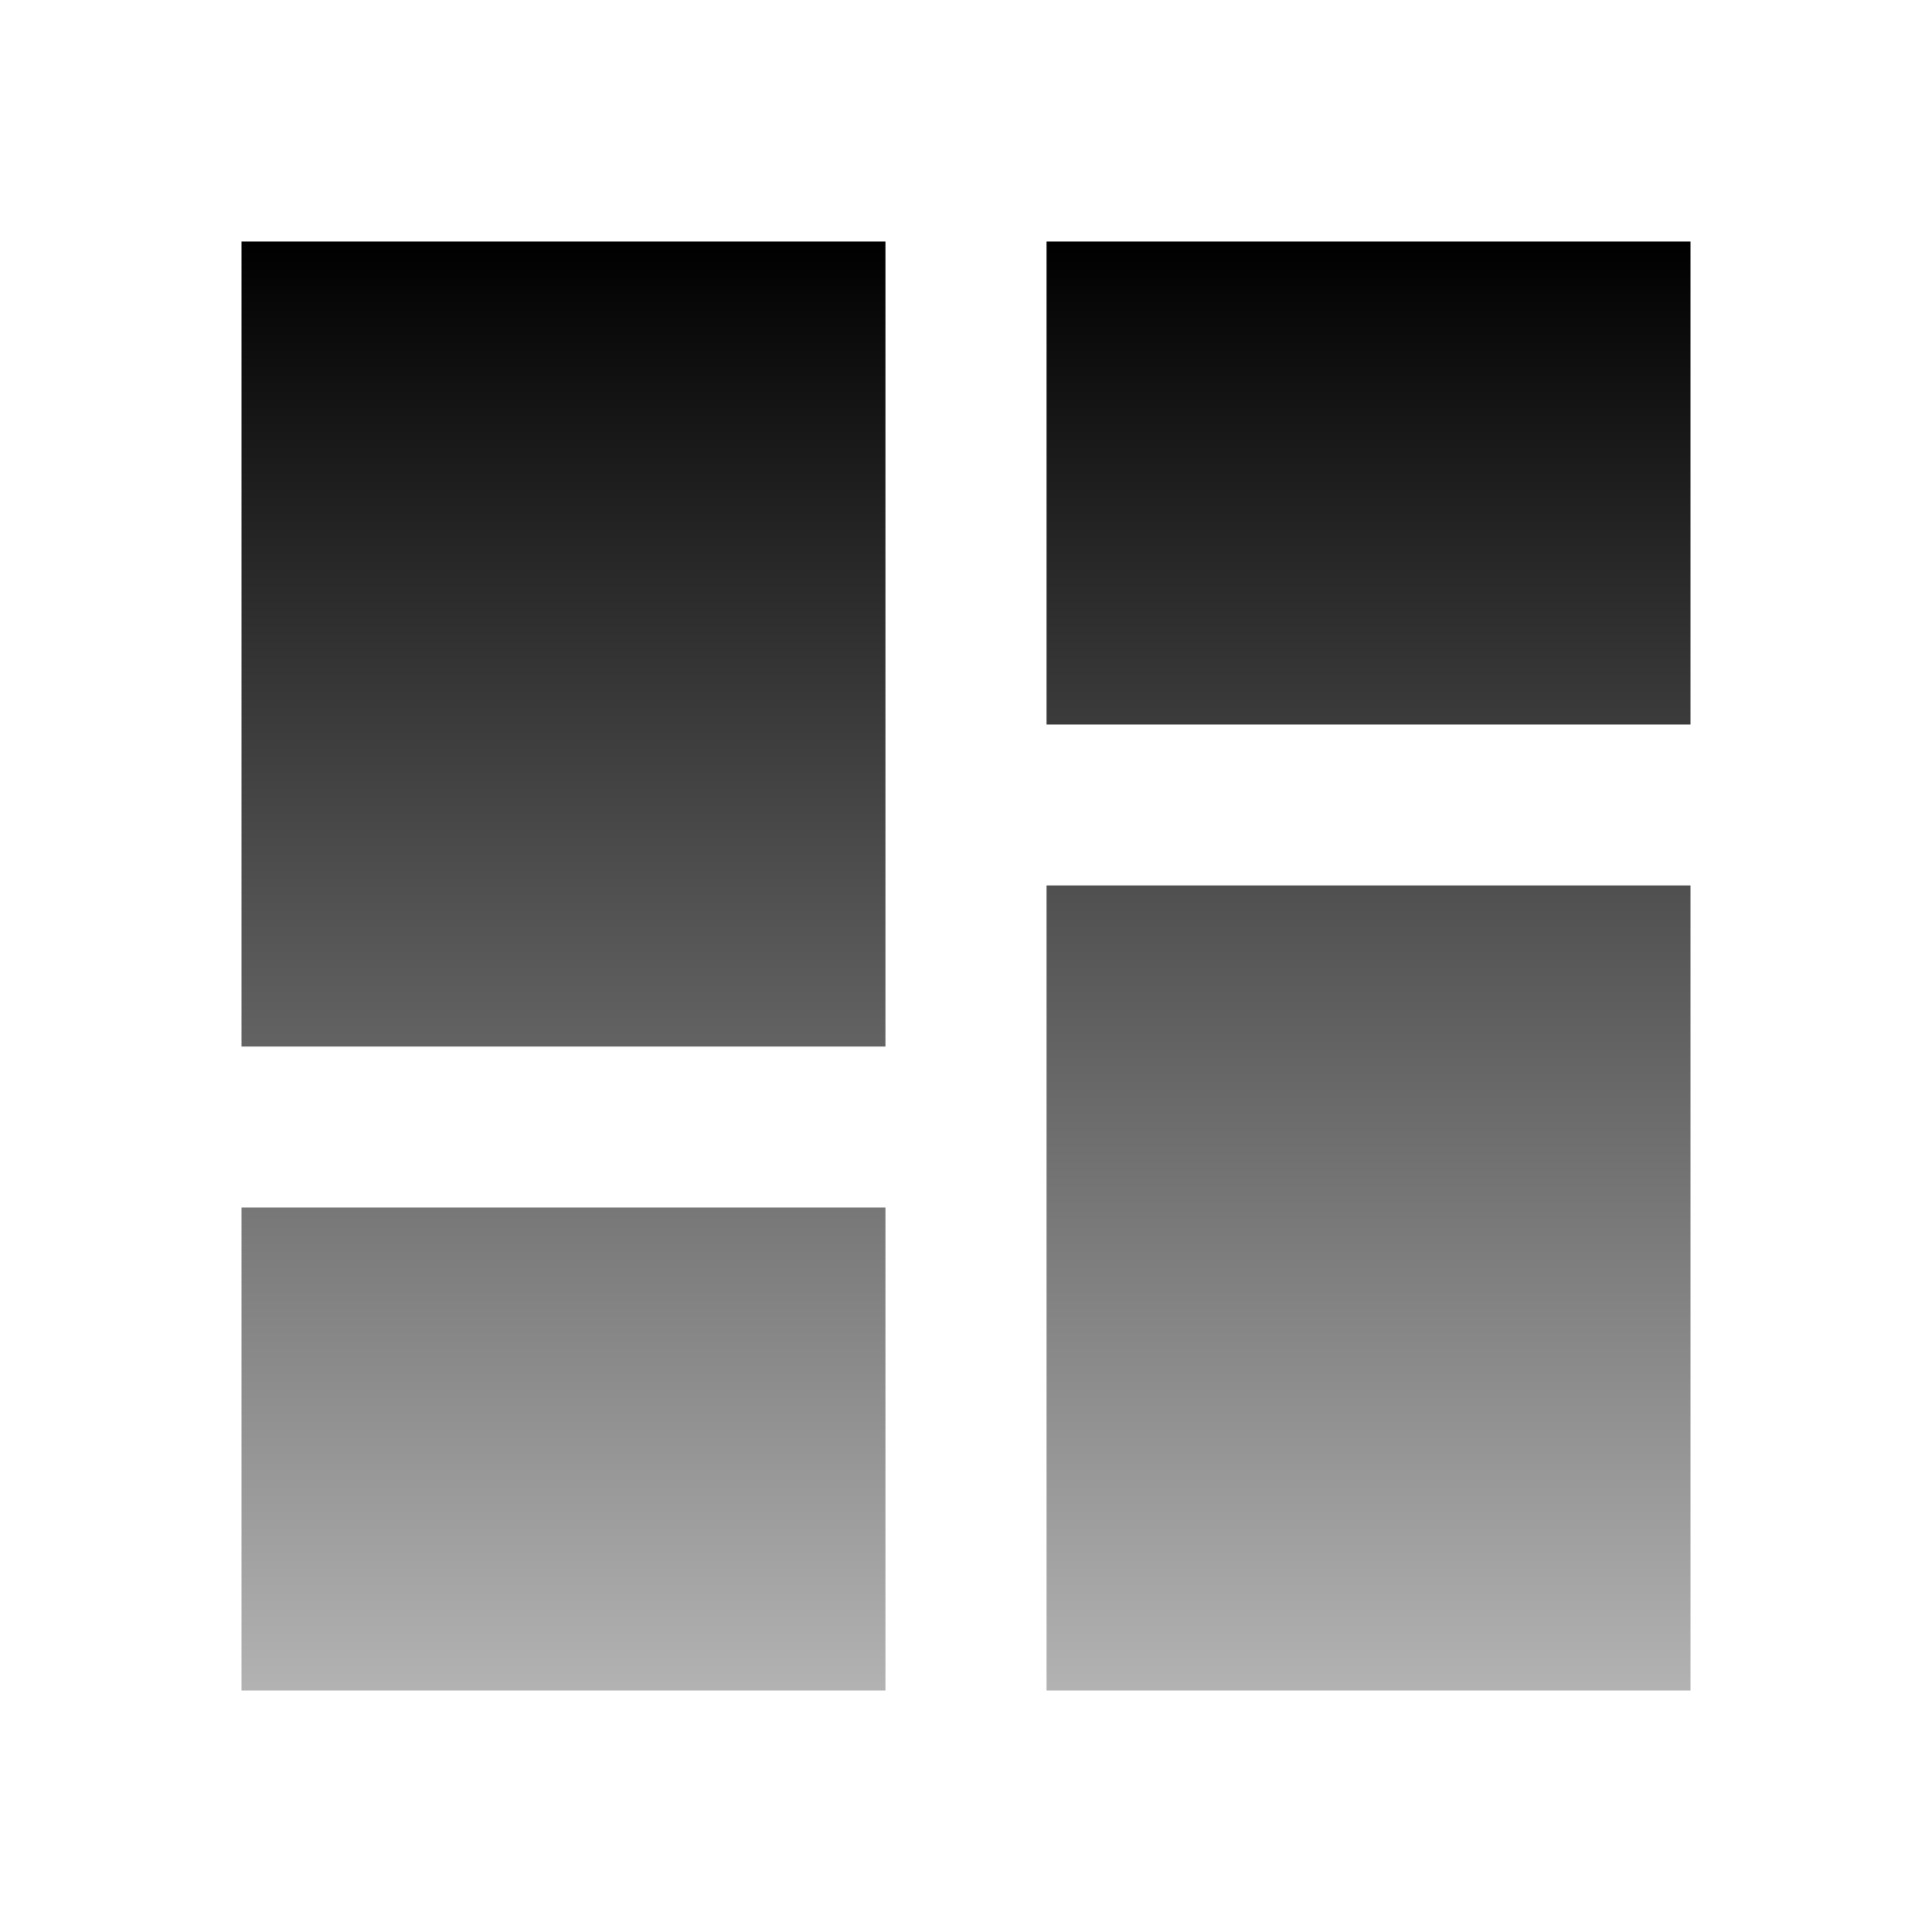 <svg width="24" height="24" viewBox="0 0 24 24" fill="none" xmlns="http://www.w3.org/2000/svg">
<path d="M3 13H11V3H3V13ZM3 21H11V15H3V21ZM13 21H21V11H13V21ZM13 3V9H21V3H13Z" fill="url(#paint0_linear_11028_35043)"/>
<defs>
<linearGradient id="paint0_linear_11028_35043" x1="12" y1="3" x2="12" y2="21" gradientUnits="userSpaceOnUse">
<stop/>
<stop offset="1" stop-opacity="0.3"/>
</linearGradient>
</defs>
</svg>
